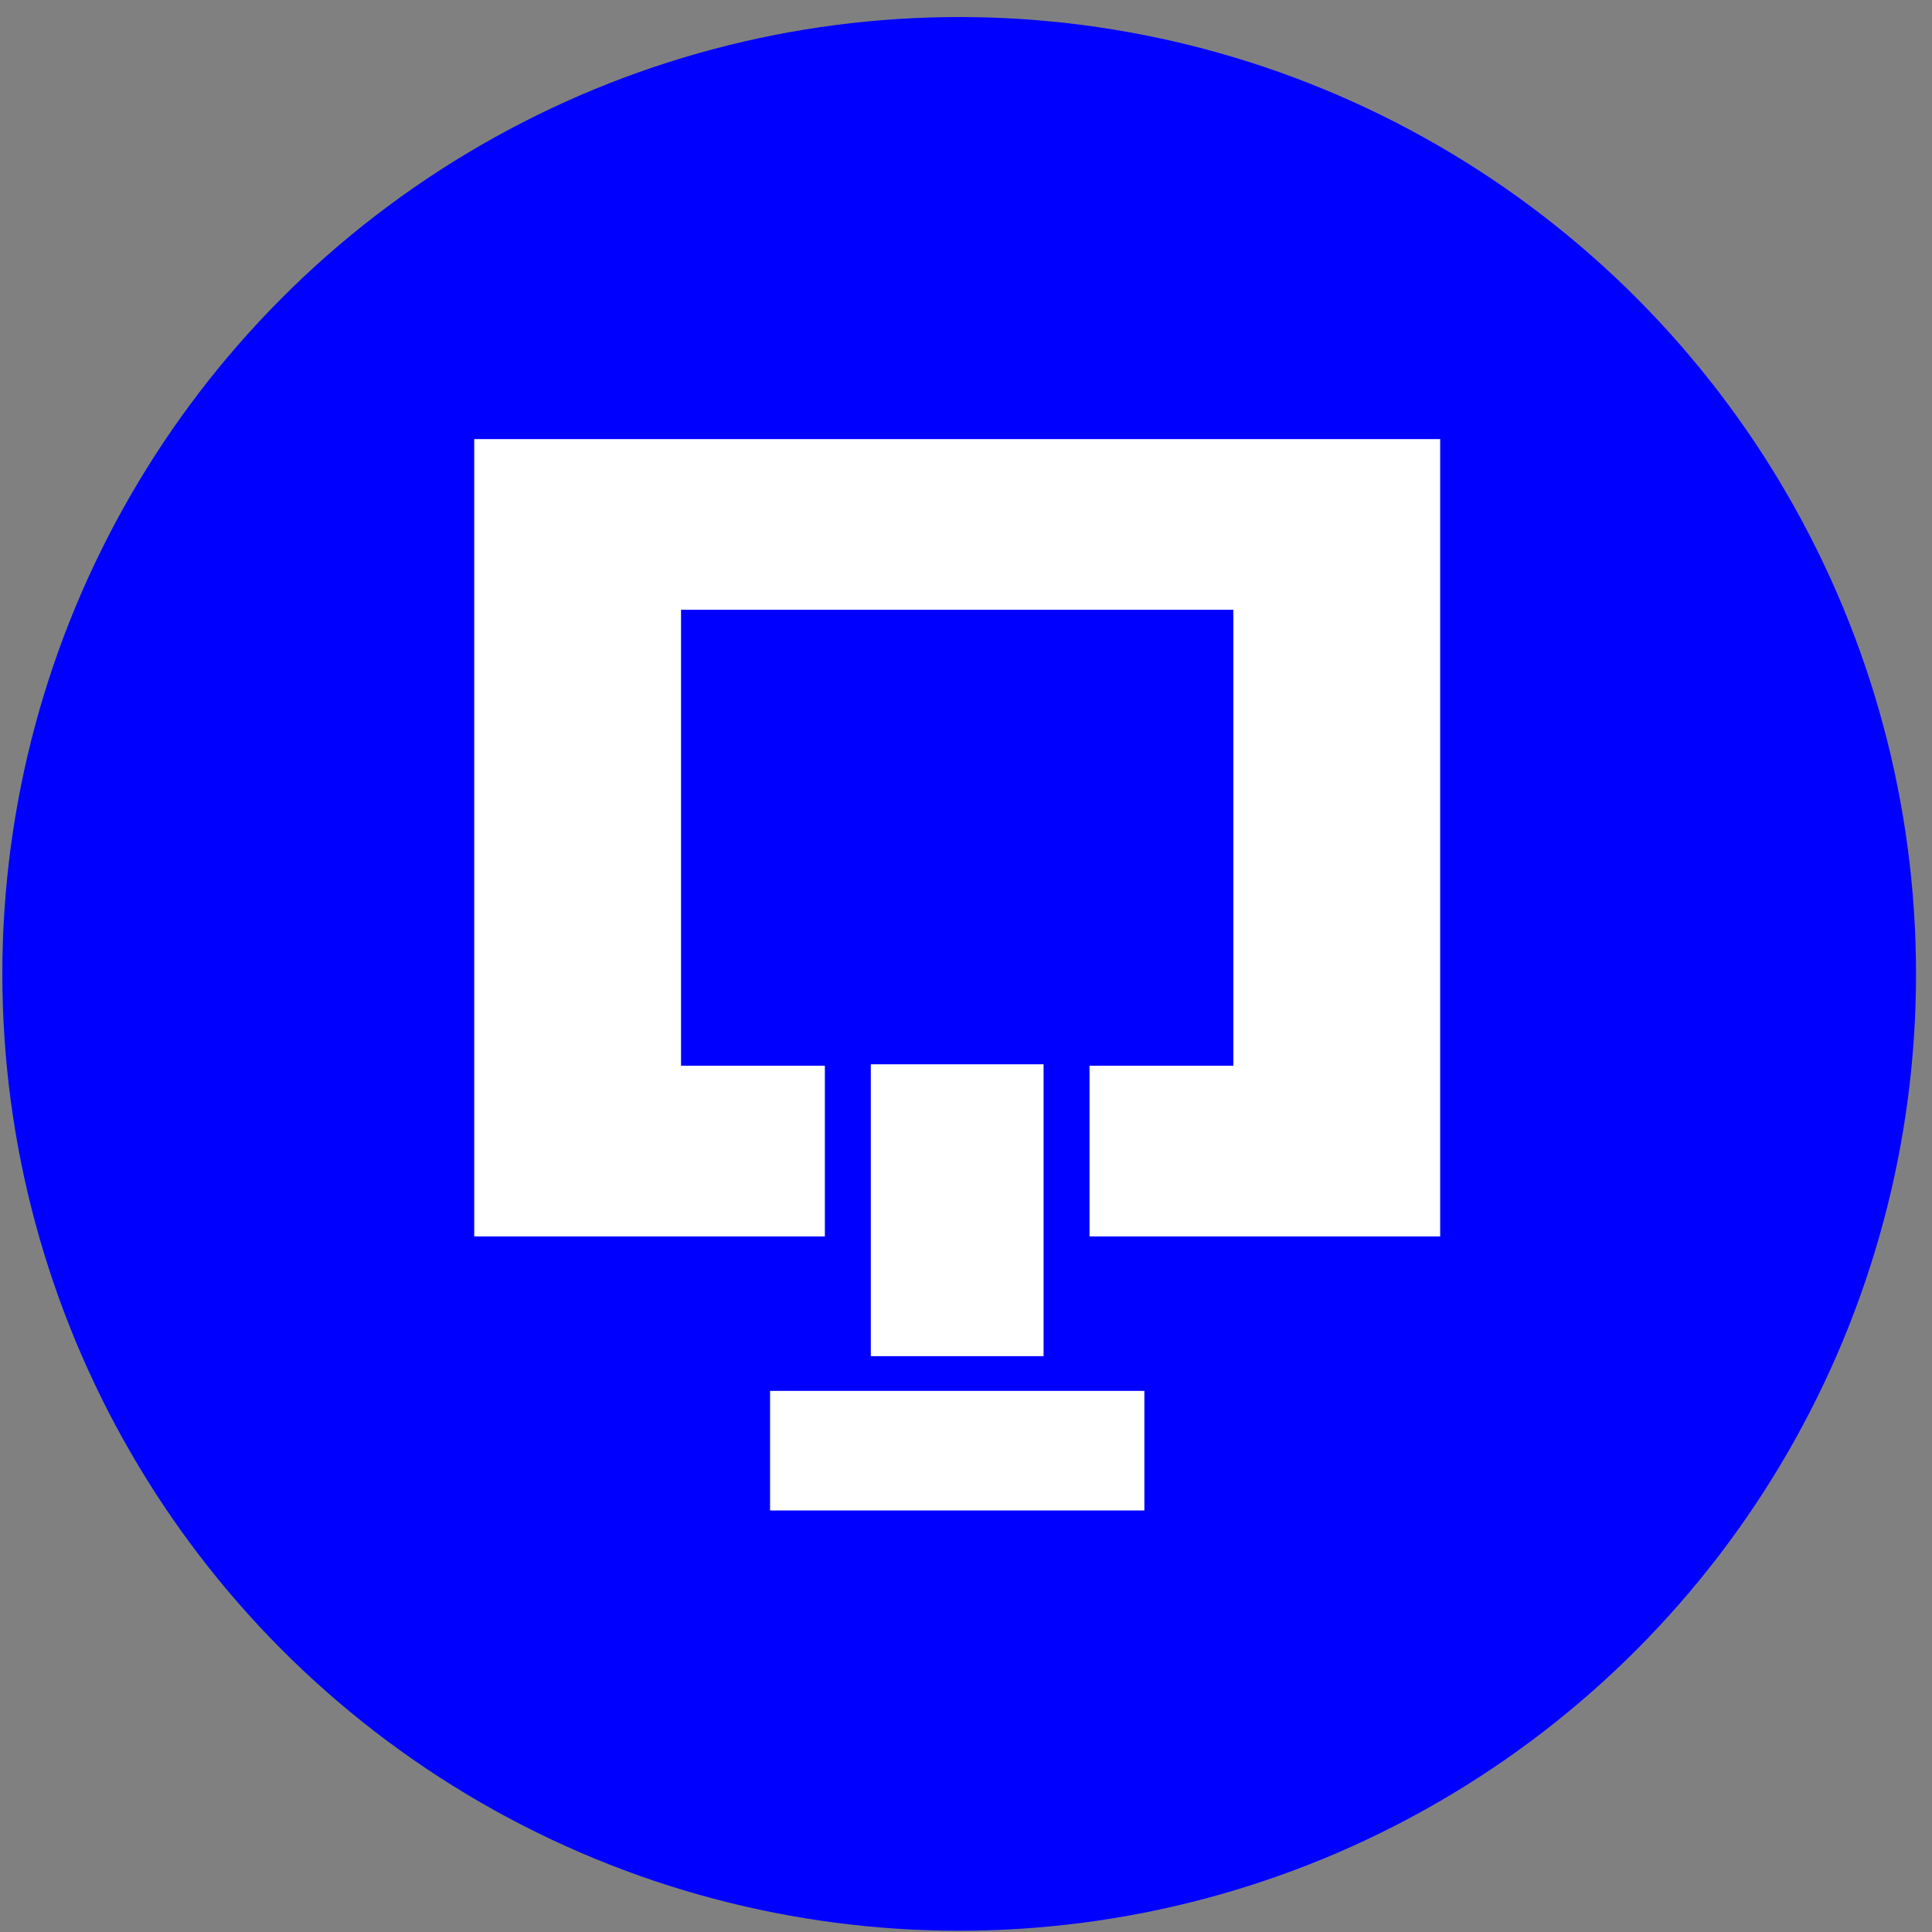 <svg width="110" height="110" viewBox="0 0 110 110" fill="none" xmlns="http://www.w3.org/2000/svg">
<rect x="0" y="0" width="110" height="110" fill="#808080" stroke="none"/>
<circle cx="54.612" cy="55.449" r="54.479" fill="#0000FF"/>
<g clip-path="url(#clip0_111_21)">
<path d="M27 25V70.397H46.964V60.68H38.775V34.717H70.222V60.68H62.033V70.397H81.998V25H27Z" fill="white"/>
<path d="M59.417 60.596H49.58V77.214H59.417V60.596Z" fill="white"/>
<path d="M65.156 79.19H43.844V86H65.156V79.19Z" fill="white"/>
</g>
<defs>
<clipPath id="clip0_111_21">
<rect width="55" height="61" fill="white" transform="translate(27 25)"/>
</clipPath>
</defs>
</svg>
